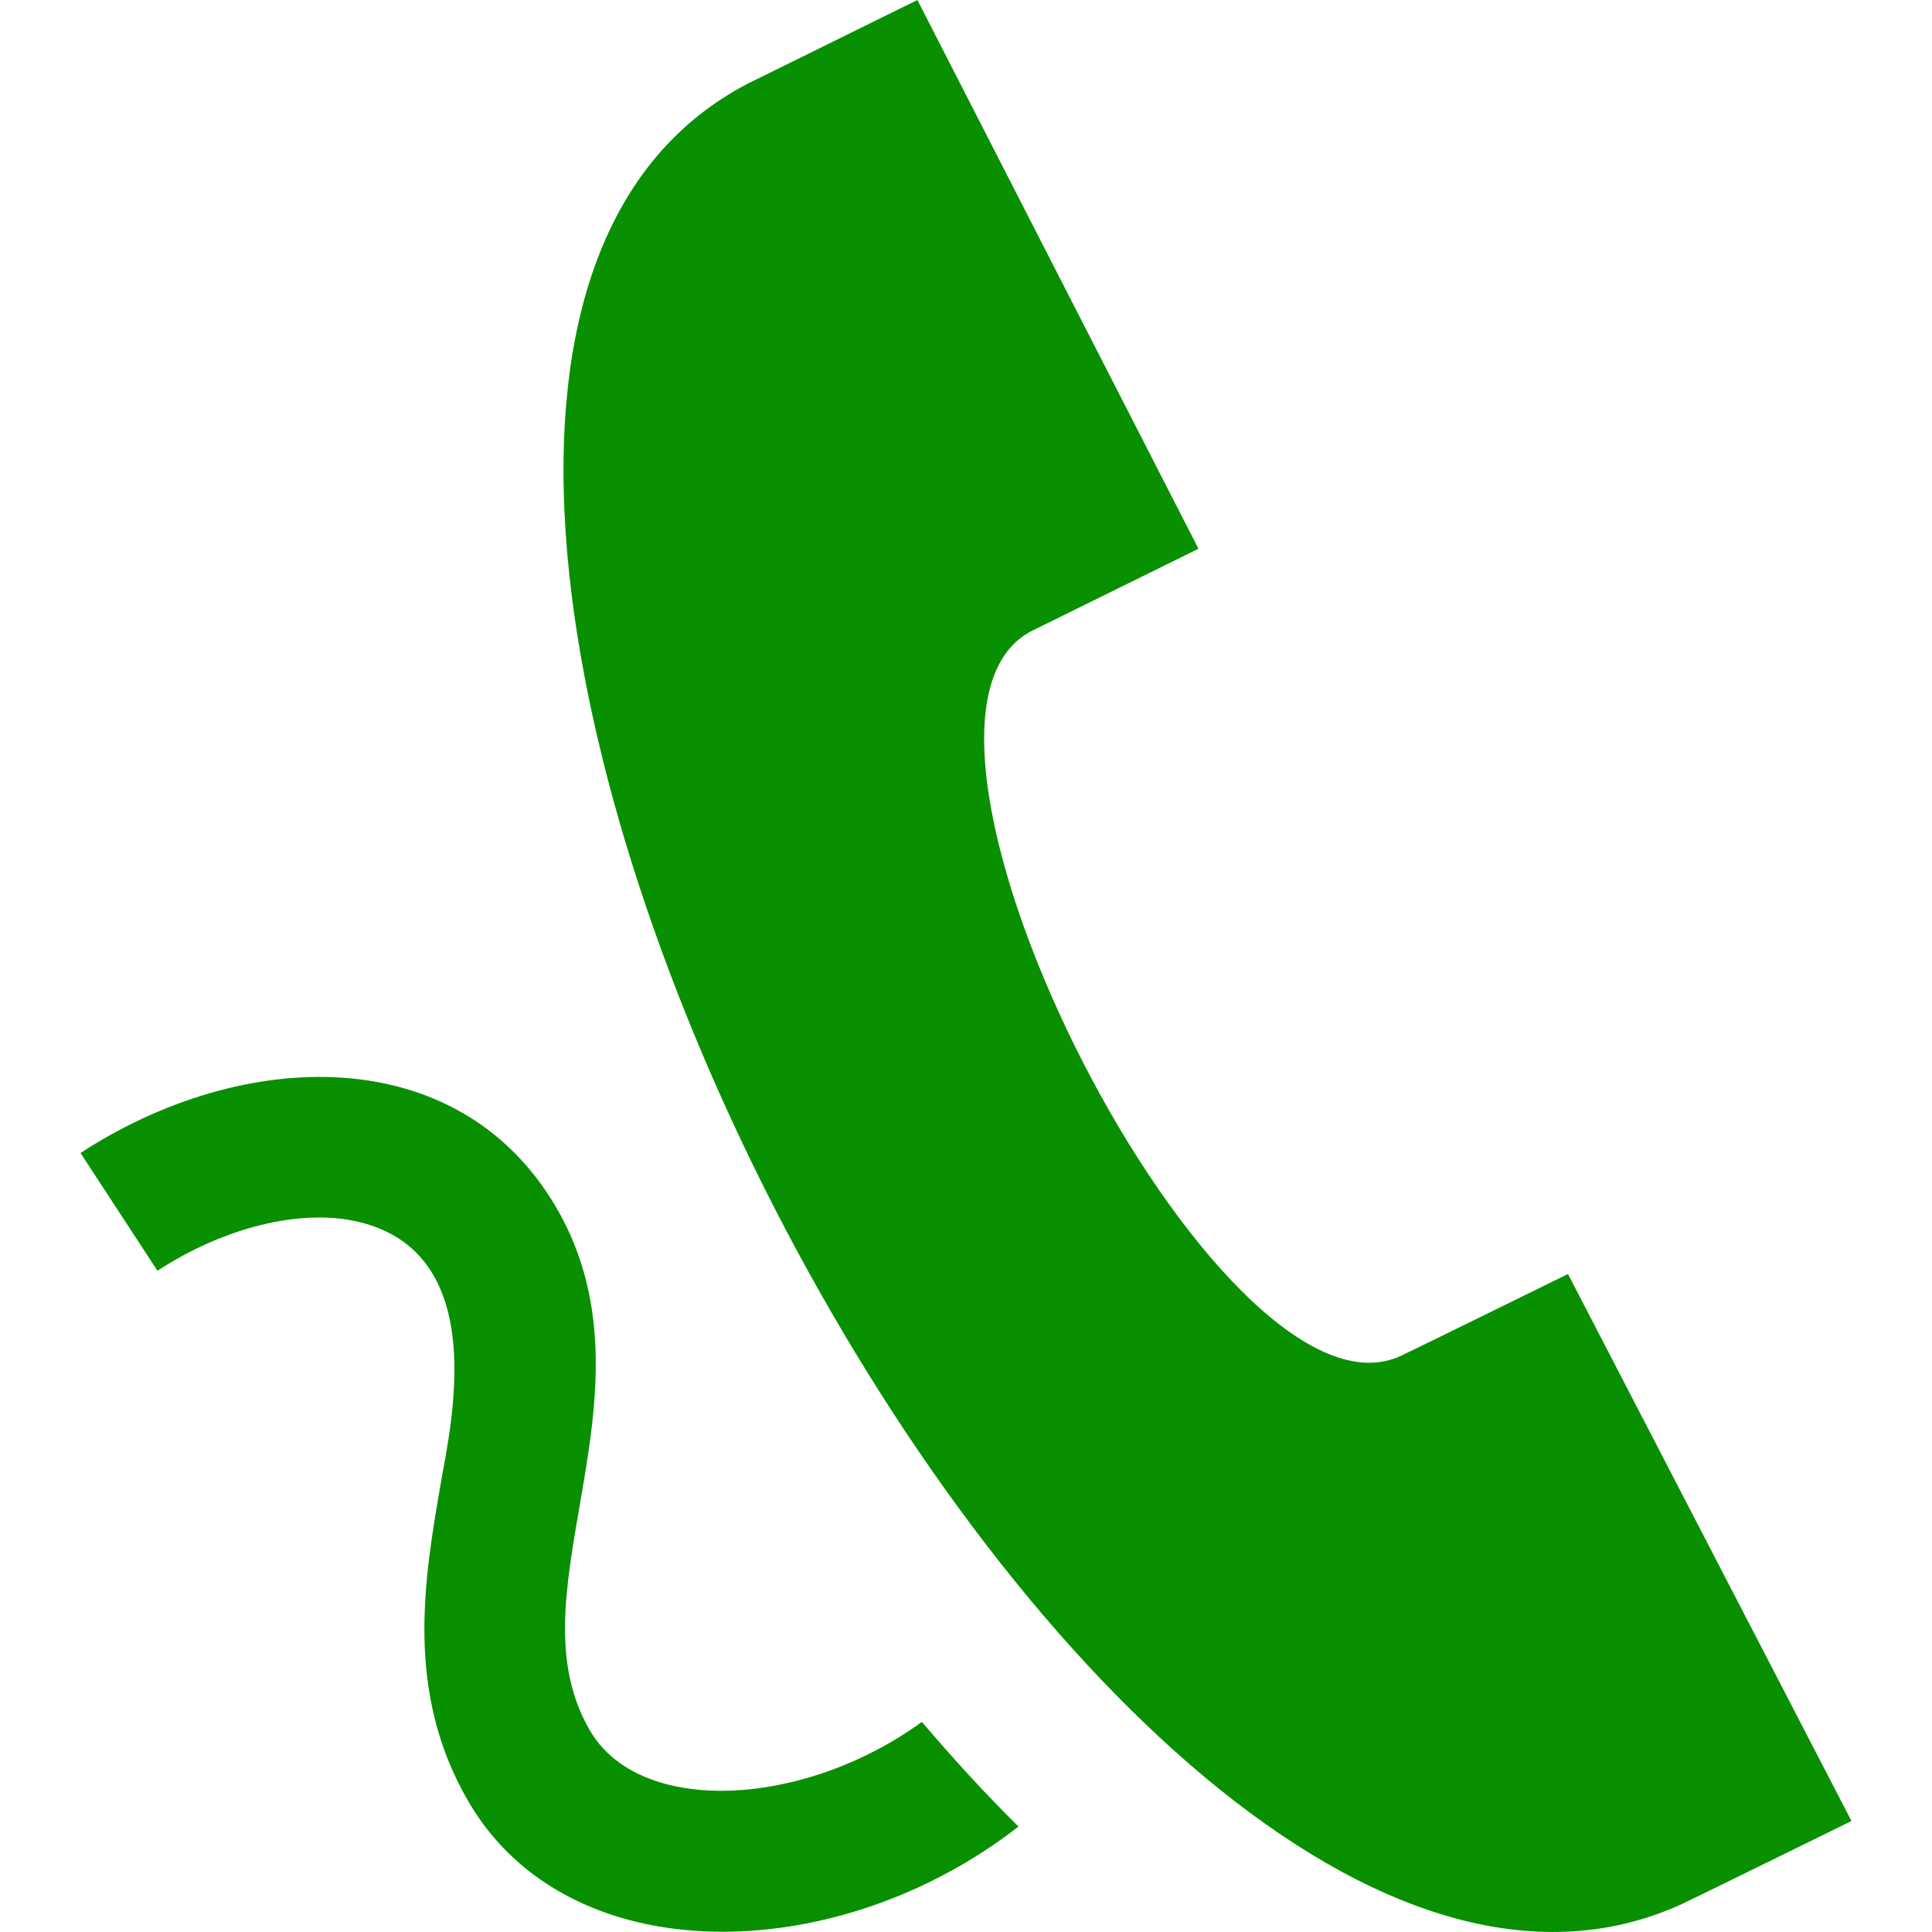 <svg width="55" height="55" viewBox="0 0 55 55" fill="none" xmlns="http://www.w3.org/2000/svg">
<path d="M47.873 54.207C30.99 61.923 4.785 10.986 21.287 2.381L26.116 0L34.118 15.622L29.345 17.974C24.328 20.664 34.776 41.074 39.907 38.585C40.116 38.491 44.621 36.277 44.637 36.268L52.708 51.84C52.69 51.849 48.15 54.081 47.873 54.207ZM26.244 49.019C22.862 51.475 18.21 51.7 16.793 49.262C15.716 47.408 16.081 45.302 16.502 42.861C16.963 40.2 17.485 37.182 15.826 34.359C13.033 29.602 6.896 29.815 2.292 32.824L4.483 36.176C6.382 34.934 8.571 34.4 10.196 34.781C13.984 35.67 12.833 40.569 12.556 42.18C12.07 44.983 11.525 48.162 13.328 51.274C16.177 56.185 23.822 56.031 28.994 51.998C28.05 51.065 27.136 50.066 26.244 49.019Z" fill="#089000"/>
</svg>
